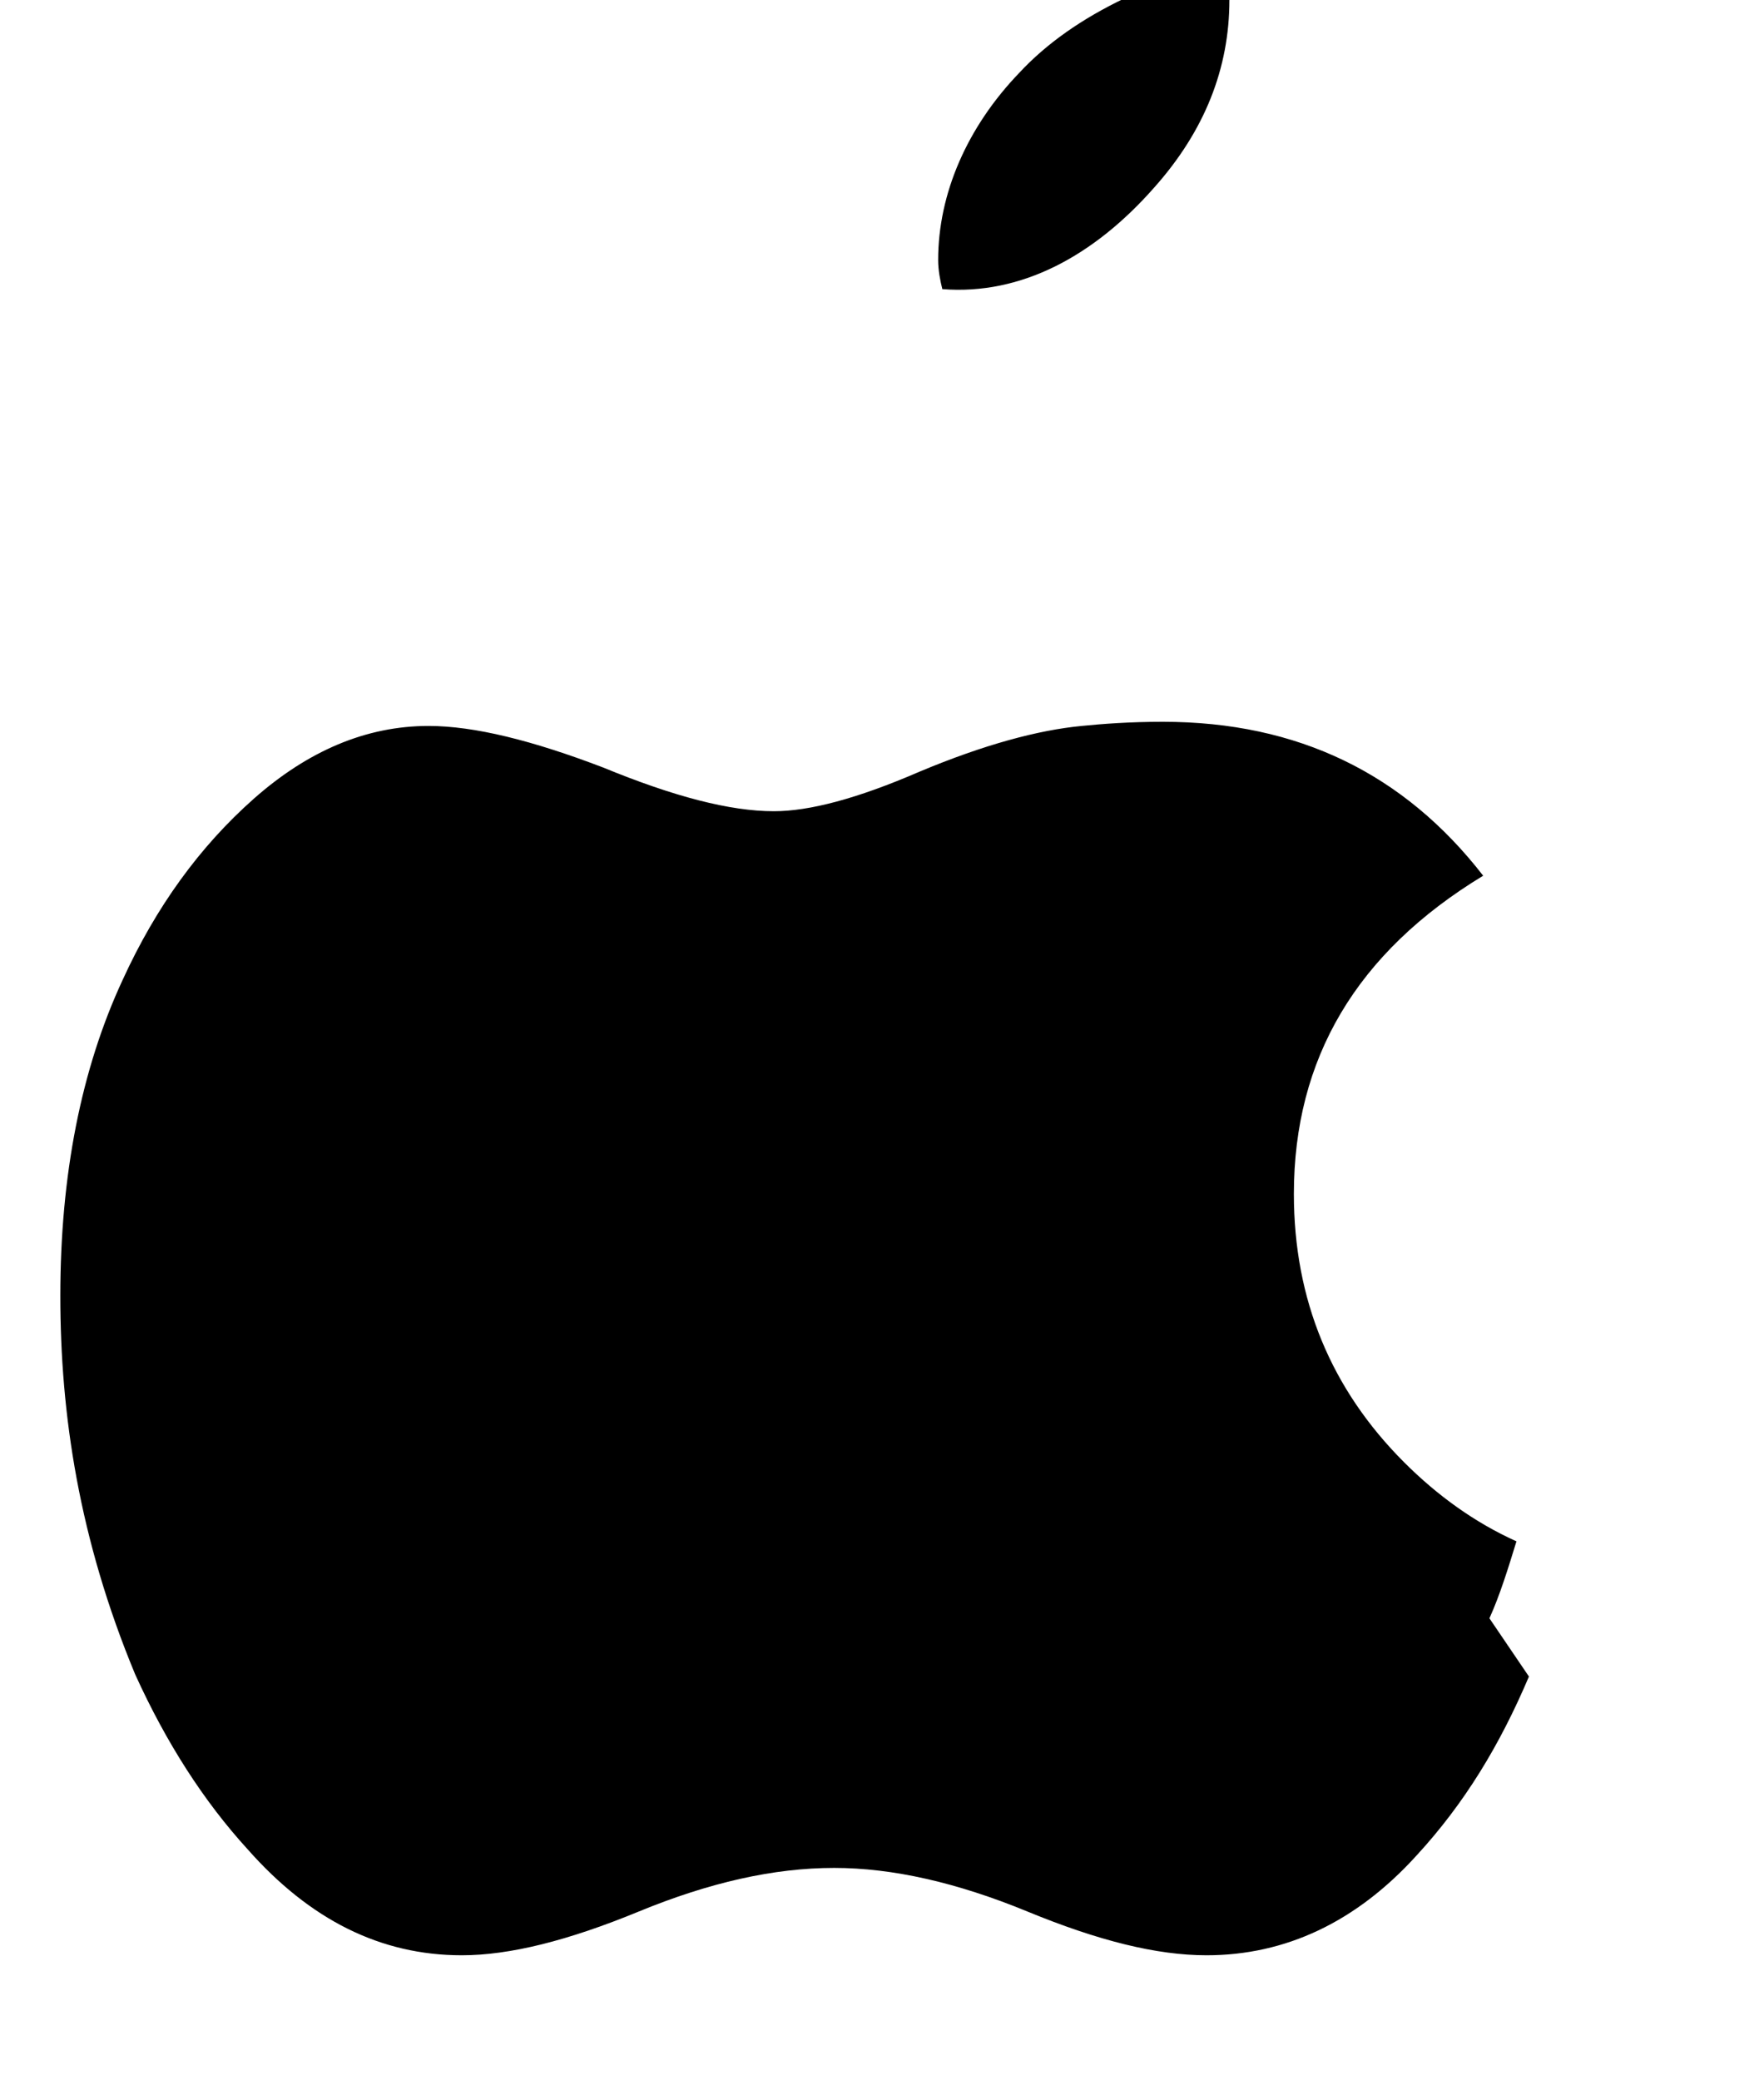 <svg xmlns="http://www.w3.org/2000/svg" viewBox="0 0 848 1000" fill="currentColor">
  <path d="M735 806c-14 33-31 61-54 86-29 32-63 48-101 48-24 0-52-7-86-21-34-14-65-21-93-21-29 0-60 7-94 21-34 14-62 21-85 21-39 0-73-17-103-51-21-23-39-51-54-84C38 740 29 680 29 623c0-58 10-109 30-152 16-35 37-64 63-87 26-23 54-35 84-35 22 0 50 7 84 20 34 14 61 21 82 21 17 0 40-6 70-19 31-13 57-20 78-22 10-1 23-2 39-2 65 0 116 25 154 74-61 37-91 88-91 153 0 51 18 94 53 129 16 16 34 29 54 38-4 13-8 26-13 37zM591 0c0 33-12 63-36 90-29 33-64 52-102 49-1-4-2-9-2-14 0-32 14-64 39-90 13-14 30-26 51-36 21-10 41-15 60-15 1 5 1 10 1 16z"/>
</svg>


